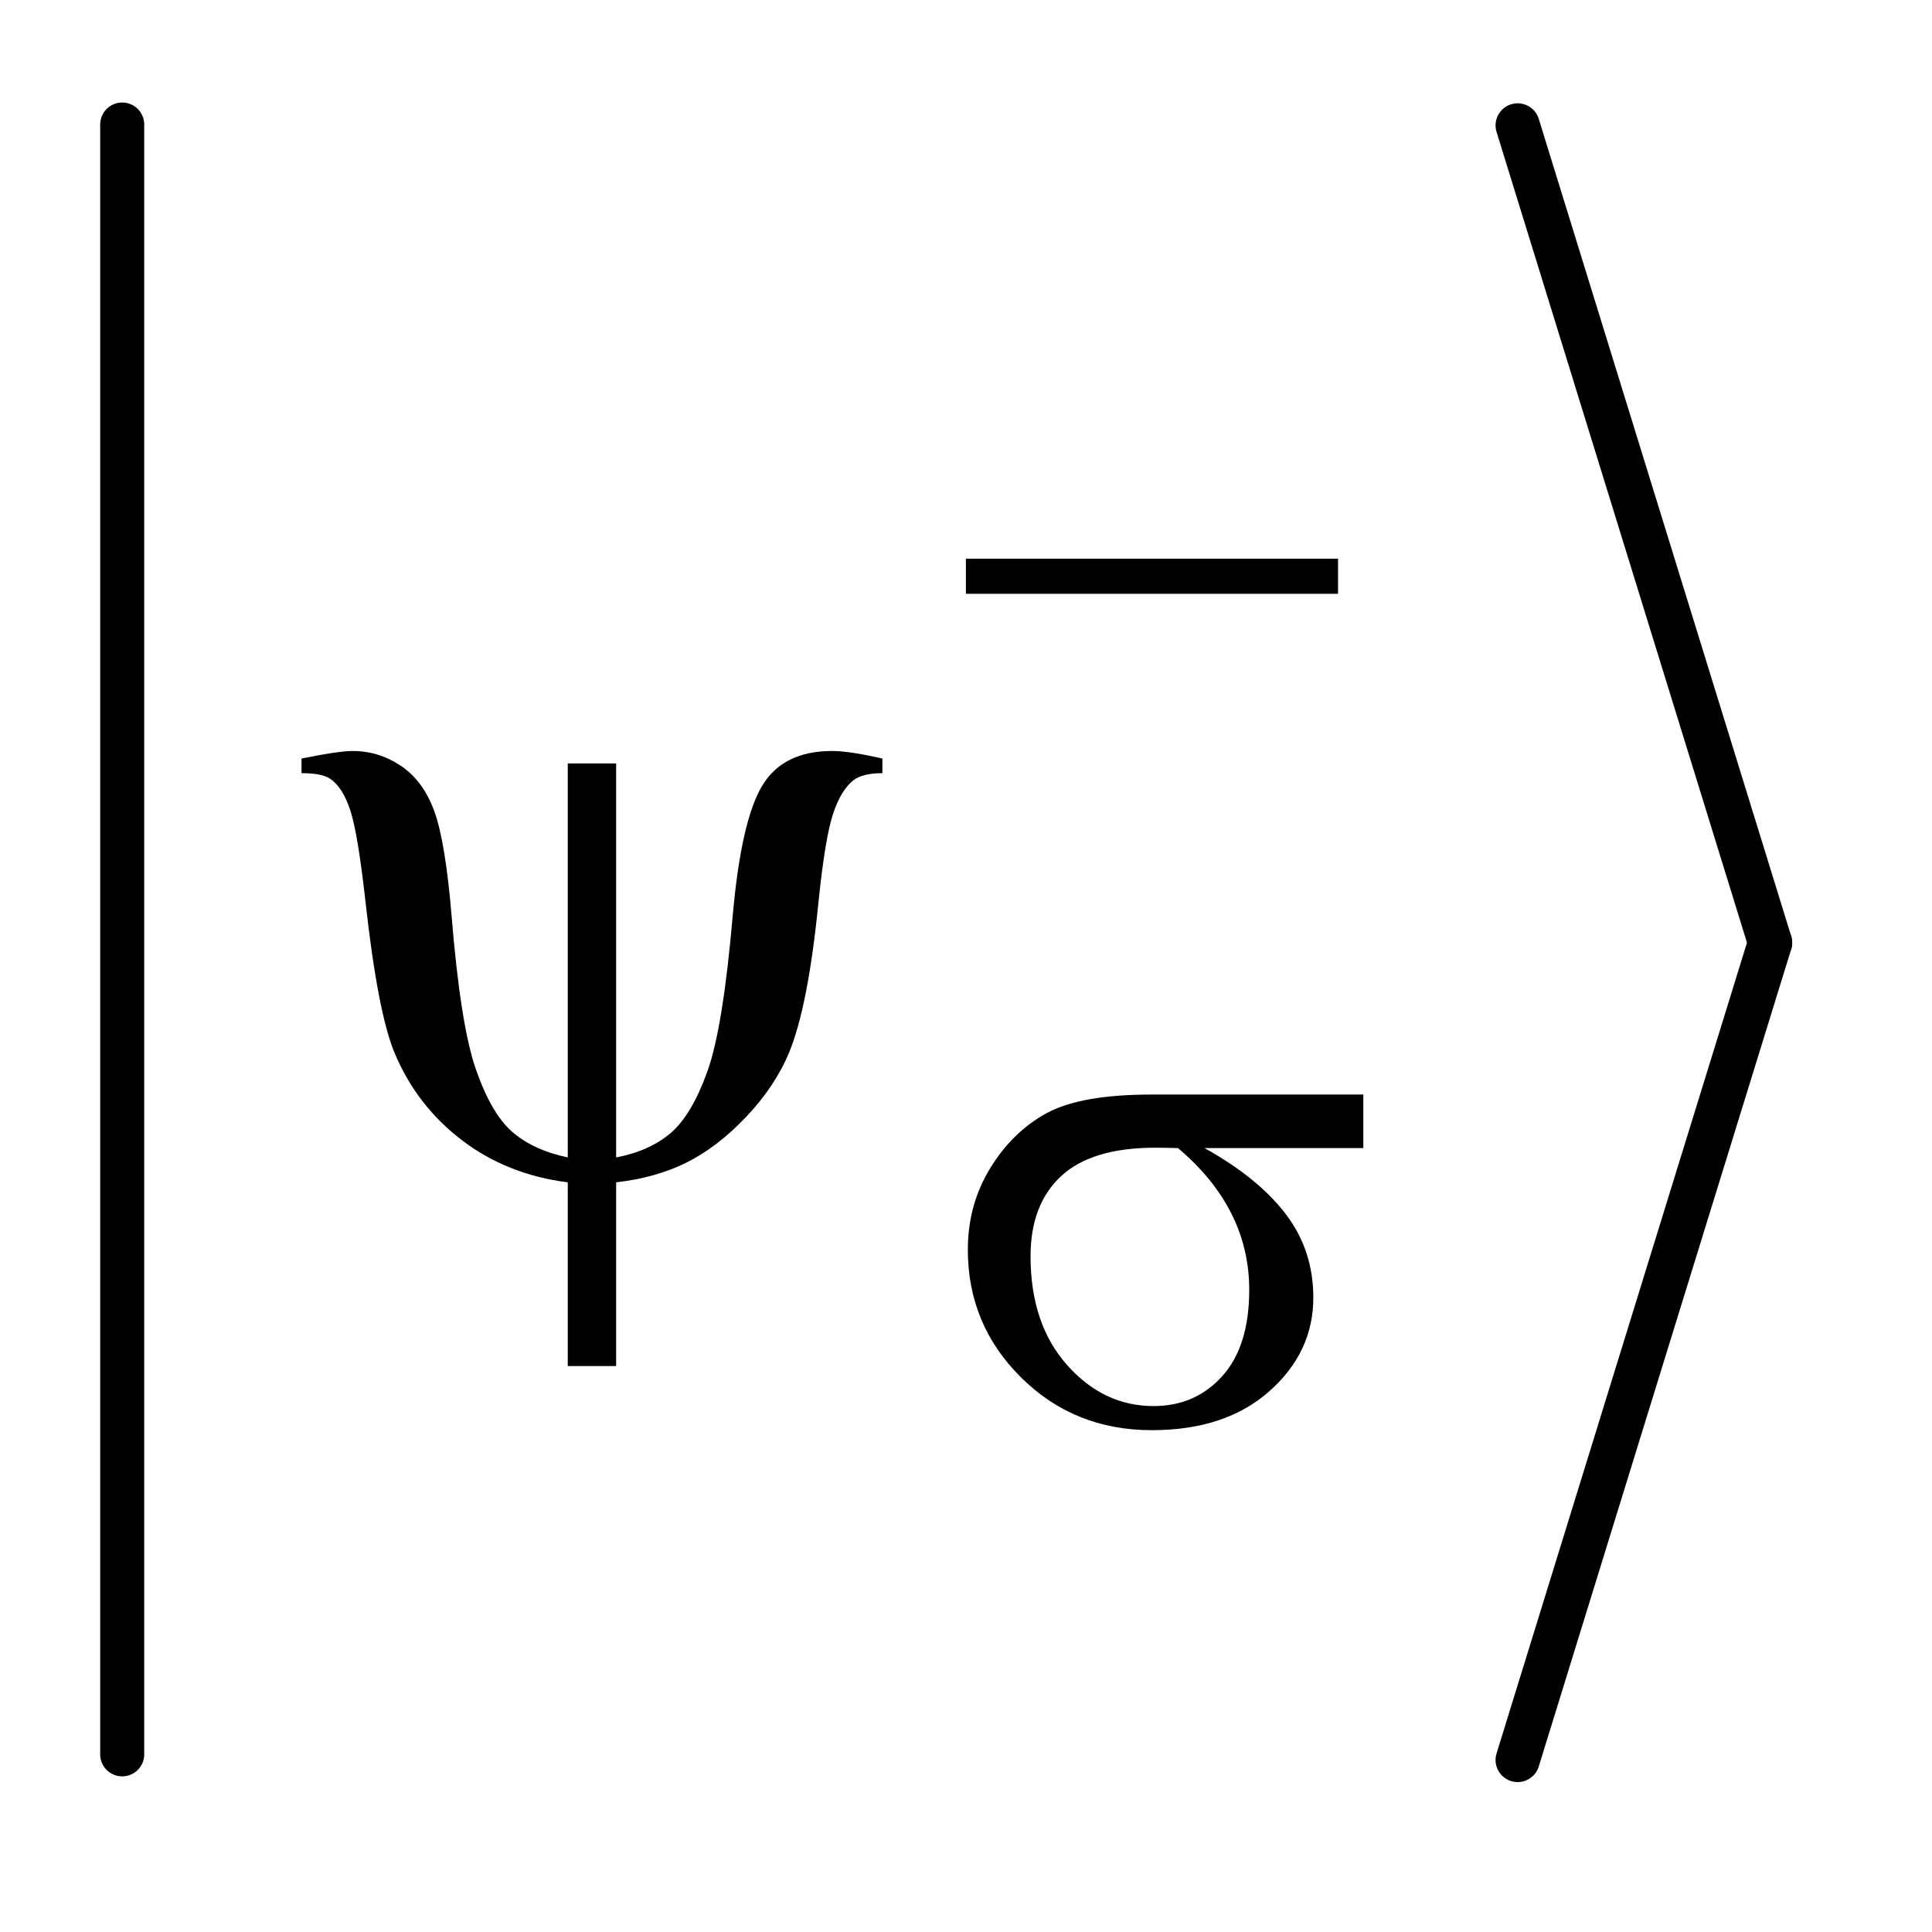 <?xml version="1.0" encoding="UTF-8"?>
<!DOCTYPE svg PUBLIC '-//W3C//DTD SVG 1.0//EN'
          'http://www.w3.org/TR/2001/REC-SVG-20010904/DTD/svg10.dtd'>
<svg stroke-dasharray="none" shape-rendering="auto" xmlns="http://www.w3.org/2000/svg" font-family="'Dialog'" text-rendering="auto" width="30" fill-opacity="1" color-interpolation="auto" color-rendering="auto" preserveAspectRatio="xMidYMid meet" font-size="12px" viewBox="0 0 30 30" fill="black" xmlns:xlink="http://www.w3.org/1999/xlink" stroke="black" image-rendering="auto" stroke-miterlimit="10" stroke-linecap="square" stroke-linejoin="miter" font-style="normal" stroke-width="1" height="30" stroke-dashoffset="0" font-weight="normal" stroke-opacity="1"
><!--Generated by the Batik Graphics2D SVG Generator--><defs id="genericDefs"
  /><g
  ><defs id="defs1"
    ><clipPath clipPathUnits="userSpaceOnUse" id="clipPath1"
      ><path d="M0.997 1.408 L19.746 1.408 L19.746 20.058 L0.997 20.058 L0.997 1.408 Z"
      /></clipPath
      ><clipPath clipPathUnits="userSpaceOnUse" id="clipPath2"
      ><path d="M31.949 45.12 L31.949 642.88 L632.88 642.88 L632.88 45.12 Z"
      /></clipPath
    ></defs
    ><g stroke-width="14" transform="scale(1.576,1.576) translate(-0.997,-1.408) matrix(0.031,0,0,0.031,0,0)" stroke-linejoin="round" stroke-linecap="round"
    ><line y2="603" fill="none" x1="71" clip-path="url(#clipPath2)" x2="71" y1="85"
    /></g
    ><g stroke-width="14" transform="matrix(0.049,0,0,0.049,-1.571,-2.218)" stroke-linejoin="round" stroke-linecap="round"
    ><line y2="344" fill="none" x1="513" clip-path="url(#clipPath2)" x2="593" y1="85"
    /></g
    ><g stroke-width="14" transform="matrix(0.049,0,0,0.049,-1.571,-2.218)" stroke-linejoin="round" stroke-linecap="round"
    ><line y2="603" fill="none" x1="593" clip-path="url(#clipPath2)" x2="513" y1="344"
    /></g
    ><g transform="matrix(0.049,0,0,0.049,-1.571,-2.218)"
    ><path d="M338.156 222.312 L456.078 222.312 L456.078 233.438 L338.156 233.438 L338.156 222.312 Z" stroke="none" clip-path="url(#clipPath2)"
    /></g
    ><g transform="matrix(0.049,0,0,0.049,-1.571,-2.218)"
    ><path d="M464.094 409.094 L413.781 409.094 Q430.734 418.516 439.492 429.977 Q448.25 441.438 448.25 456.484 Q448.25 473.781 434.328 486.133 Q420.406 498.484 397.047 498.484 Q372.453 498.484 355.609 481.75 Q338.766 465.016 338.766 441.312 Q338.766 427.062 345.836 415.492 Q352.906 403.922 363.742 398.023 Q374.578 392.125 396.938 392.125 L464.094 392.125 L464.094 409.094 ZM405.359 409.094 Q400.641 408.969 398.172 408.969 Q378.062 408.969 368.352 417.953 Q358.641 426.938 358.641 443.344 Q358.641 464.797 370.203 477.82 Q381.766 490.844 397.609 490.844 Q410.859 490.844 419.398 481.352 Q427.938 471.859 427.938 454.016 Q427.938 428.172 405.359 409.094 Z" stroke="none" clip-path="url(#clipPath2)"
    /></g
    ><g transform="matrix(0.049,0,0,0.049,-1.571,-2.218)"
    ><path d="M227.312 287.188 L227.312 412.062 Q238.141 409.953 244.75 404.188 Q251.359 398.422 256.281 384.641 Q261.203 370.859 264.297 335 Q266.969 305.328 273.578 294.289 Q280.188 283.25 295.797 283.25 Q301.141 283.25 311.688 285.641 L311.688 290.281 Q305.641 290.281 302.688 292.391 Q298.609 295.484 296.078 303.078 Q293.547 310.672 291.438 331.062 Q288.203 363.969 282.156 378.734 Q277.656 389.562 268.516 399.195 Q259.375 408.828 249.602 413.68 Q239.828 418.531 227.312 419.938 L227.312 478.156 L211.984 478.156 L211.984 419.938 Q192.859 417.547 178.516 406.648 Q164.172 395.75 157.141 379.016 Q151.797 366.359 147.859 330.781 Q145.469 309.406 143.078 302.094 Q140.688 294.781 136.75 292.109 Q134.219 290.281 127.609 290.281 L127.609 285.641 Q139.422 283.25 143.781 283.25 Q152.078 283.25 159.109 287.961 Q166.141 292.672 169.656 302.234 Q173.172 311.797 175.141 335.141 Q177.953 369.875 182.805 383.938 Q187.656 398 194.266 403.836 Q200.875 409.672 211.984 412.062 L211.984 287.188 L227.312 287.188 Z" stroke="none" clip-path="url(#clipPath2)"
    /></g
  ></g
></svg
>
